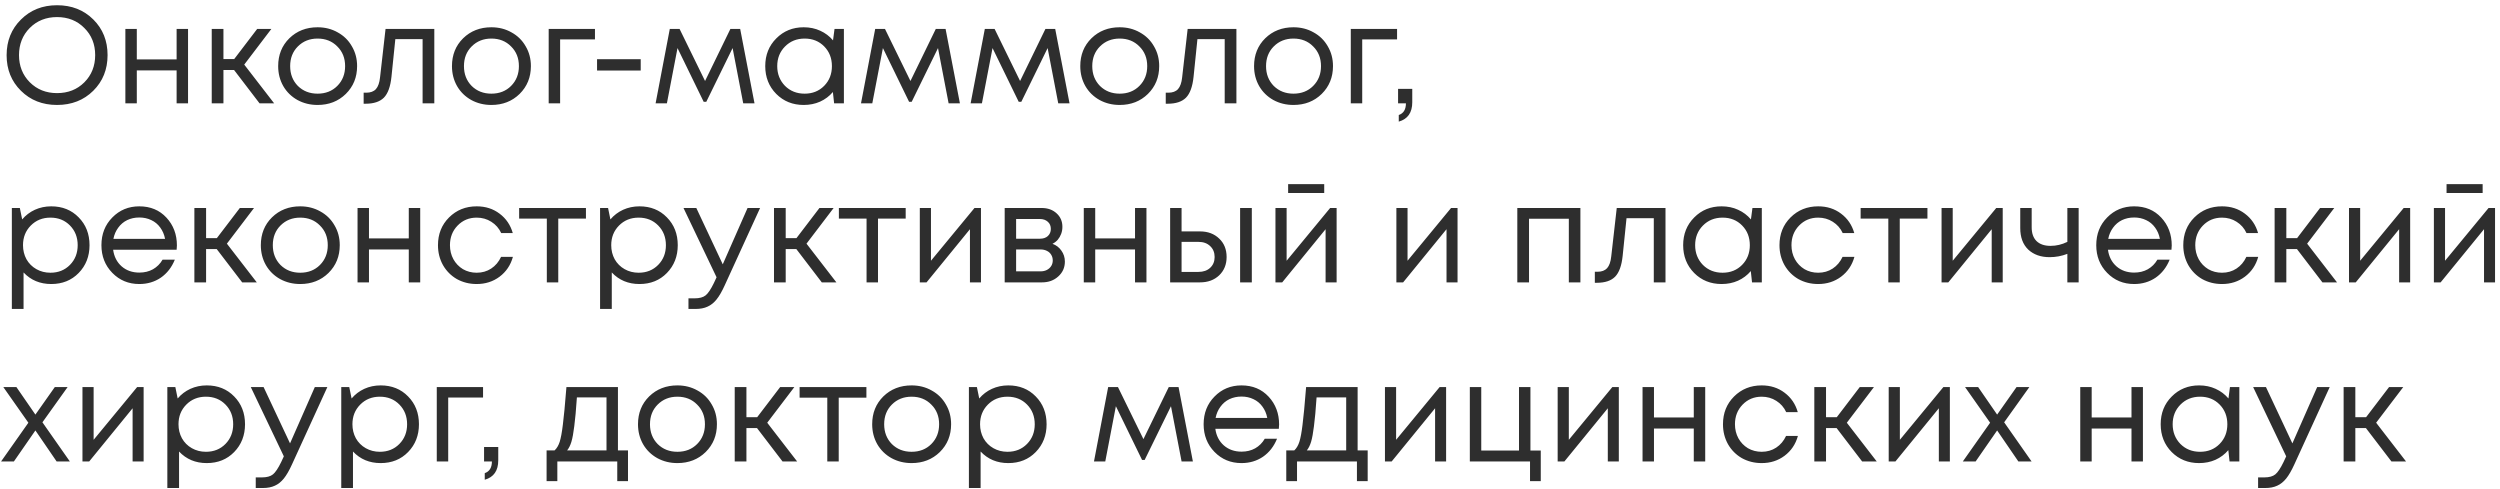<?xml version="1.0" encoding="UTF-8"?> <svg xmlns="http://www.w3.org/2000/svg" width="363" height="71" viewBox="0 0 363 71" fill="none"><path opacity="0.9" d="M13.54 13.18C12.153 14.553 10.4 15.24 8.28 15.24C6.173 15.24 4.427 14.553 3.04 13.18C1.653 11.807 0.96 10.087 0.96 8.02C0.96 5.94 1.653 4.213 3.04 2.84C4.427 1.453 6.173 0.76 8.28 0.76C10.4 0.76 12.153 1.447 13.54 2.82C14.927 4.193 15.62 5.92 15.62 8C15.62 10.08 14.927 11.807 13.54 13.18ZM4.32 11.94C5.373 12.993 6.693 13.52 8.28 13.52C9.88 13.52 11.2 13 12.24 11.96C13.293 10.907 13.82 9.587 13.82 8C13.82 6.413 13.293 5.1 12.24 4.06C11.2 3.007 9.88 2.48 8.28 2.48C6.693 2.48 5.373 3.007 4.32 4.06C3.28 5.113 2.76 6.427 2.76 8C2.76 9.573 3.28 10.887 4.32 11.94ZM25.644 4.2H27.304V15H25.644V10.22H19.864V15H18.204V4.2H19.864V8.62H25.644V4.2ZM37.683 15L33.983 10.16H32.443V15H30.743V4.2H32.443V8.58H34.003L37.343 4.2H39.403L35.463 9.38L39.803 15H37.683ZM46.111 15.24C45.045 15.24 44.071 15 43.191 14.52C42.311 14.027 41.625 13.353 41.131 12.5C40.638 11.633 40.391 10.667 40.391 9.6C40.391 7.973 40.931 6.627 42.011 5.56C43.105 4.493 44.471 3.96 46.111 3.96C47.191 3.96 48.165 4.207 49.031 4.7C49.911 5.18 50.598 5.853 51.091 6.72C51.598 7.573 51.851 8.533 51.851 9.6C51.851 11.213 51.305 12.56 50.211 13.64C49.118 14.707 47.751 15.24 46.111 15.24ZM43.251 12.48C44.011 13.227 44.965 13.6 46.111 13.6C47.271 13.6 48.225 13.227 48.971 12.48C49.731 11.72 50.111 10.76 50.111 9.6C50.111 8.44 49.731 7.487 48.971 6.74C48.225 5.98 47.271 5.6 46.111 5.6C44.965 5.6 44.011 5.98 43.251 6.74C42.505 7.487 42.131 8.44 42.131 9.6C42.131 10.76 42.505 11.72 43.251 12.48ZM55.982 4.2H63.062V15H61.362V5.68H57.402L56.842 11.14C56.695 12.567 56.328 13.58 55.742 14.18C55.155 14.767 54.275 15.06 53.102 15.06H52.802V13.46H53.182C53.795 13.46 54.262 13.287 54.582 12.94C54.902 12.58 55.102 12.013 55.182 11.24L55.982 4.2ZM71.346 15.24C70.279 15.24 69.306 15 68.426 14.52C67.546 14.027 66.859 13.353 66.366 12.5C65.872 11.633 65.626 10.667 65.626 9.6C65.626 7.973 66.166 6.627 67.246 5.56C68.339 4.493 69.706 3.96 71.346 3.96C72.426 3.96 73.399 4.207 74.266 4.7C75.146 5.18 75.832 5.853 76.326 6.72C76.832 7.573 77.086 8.533 77.086 9.6C77.086 11.213 76.539 12.56 75.446 13.64C74.352 14.707 72.986 15.24 71.346 15.24ZM68.486 12.48C69.246 13.227 70.199 13.6 71.346 13.6C72.506 13.6 73.459 13.227 74.206 12.48C74.966 11.72 75.346 10.76 75.346 9.6C75.346 8.44 74.966 7.487 74.206 6.74C73.459 5.98 72.506 5.6 71.346 5.6C70.199 5.6 69.246 5.98 68.486 6.74C67.739 7.487 67.366 8.44 67.366 9.6C67.366 10.76 67.739 11.72 68.486 12.48ZM86.389 4.2V5.72H81.329V15H79.669V4.2H86.389ZM86.692 10.24V8.6H93.032V10.24H86.692ZM109.554 15H107.914L106.374 6.98L102.554 14.78H102.174L98.374 6.98L96.834 15H95.194L97.254 4.2H98.674L102.374 11.76L106.054 4.2H107.474L109.554 15ZM121.174 4.2H122.534V15H121.114L120.934 13.36C120.427 13.96 119.807 14.427 119.074 14.76C118.354 15.08 117.561 15.24 116.694 15.24C115.107 15.24 113.781 14.707 112.714 13.64C111.647 12.56 111.114 11.213 111.114 9.6C111.114 7.987 111.647 6.647 112.714 5.58C113.781 4.5 115.107 3.96 116.694 3.96C117.574 3.96 118.374 4.127 119.094 4.46C119.827 4.793 120.447 5.26 120.954 5.86L121.174 4.2ZM113.974 12.46C114.734 13.22 115.687 13.6 116.834 13.6C117.981 13.6 118.927 13.22 119.674 12.46C120.421 11.7 120.794 10.747 120.794 9.6C120.794 8.453 120.421 7.5 119.674 6.74C118.927 5.98 117.981 5.6 116.834 5.6C115.687 5.6 114.734 5.987 113.974 6.76C113.227 7.52 112.854 8.467 112.854 9.6C112.854 10.733 113.227 11.687 113.974 12.46ZM139.378 15H137.738L136.198 6.98L132.378 14.78H131.998L128.198 6.98L126.658 15H125.018L127.078 4.2H128.498L132.198 11.76L135.878 4.2H137.298L139.378 15ZM155.296 15H153.656L152.116 6.98L148.296 14.78H147.916L144.116 6.98L142.576 15H140.936L142.996 4.2H144.416L148.116 11.76L151.796 4.2H153.216L155.296 15ZM162.576 15.24C161.509 15.24 160.536 15 159.656 14.52C158.776 14.027 158.089 13.353 157.596 12.5C157.103 11.633 156.856 10.667 156.856 9.6C156.856 7.973 157.396 6.627 158.476 5.56C159.569 4.493 160.936 3.96 162.576 3.96C163.656 3.96 164.629 4.207 165.496 4.7C166.376 5.18 167.063 5.853 167.556 6.72C168.063 7.573 168.316 8.533 168.316 9.6C168.316 11.213 167.769 12.56 166.676 13.64C165.583 14.707 164.216 15.24 162.576 15.24ZM159.716 12.48C160.476 13.227 161.429 13.6 162.576 13.6C163.736 13.6 164.689 13.227 165.436 12.48C166.196 11.72 166.576 10.76 166.576 9.6C166.576 8.44 166.196 7.487 165.436 6.74C164.689 5.98 163.736 5.6 162.576 5.6C161.429 5.6 160.476 5.98 159.716 6.74C158.969 7.487 158.596 8.44 158.596 9.6C158.596 10.76 158.969 11.72 159.716 12.48ZM172.447 4.2H179.527V15H177.827V5.68H173.867L173.307 11.14C173.16 12.567 172.793 13.58 172.207 14.18C171.62 14.767 170.74 15.06 169.567 15.06H169.267V13.46H169.647C170.26 13.46 170.727 13.287 171.047 12.94C171.367 12.58 171.567 12.013 171.647 11.24L172.447 4.2ZM187.81 15.24C186.744 15.24 185.77 15 184.89 14.52C184.01 14.027 183.324 13.353 182.83 12.5C182.337 11.633 182.09 10.667 182.09 9.6C182.09 7.973 182.63 6.627 183.71 5.56C184.804 4.493 186.17 3.96 187.81 3.96C188.89 3.96 189.864 4.207 190.73 4.7C191.61 5.18 192.297 5.853 192.79 6.72C193.297 7.573 193.55 8.533 193.55 9.6C193.55 11.213 193.004 12.56 191.91 13.64C190.817 14.707 189.45 15.24 187.81 15.24ZM184.95 12.48C185.71 13.227 186.664 13.6 187.81 13.6C188.97 13.6 189.924 13.227 190.67 12.48C191.43 11.72 191.81 10.76 191.81 9.6C191.81 8.44 191.43 7.487 190.67 6.74C189.924 5.98 188.97 5.6 187.81 5.6C186.664 5.6 185.71 5.98 184.95 6.74C184.204 7.487 183.83 8.44 183.83 9.6C183.83 10.76 184.204 11.72 184.95 12.48ZM202.854 4.2V5.72H197.794V15H196.134V4.2H202.854ZM203.101 17.66V16.7C203.794 16.46 204.141 15.893 204.141 15H203.001V12.9H205.061V14.84C205.061 16.347 204.408 17.287 203.101 17.66ZM7.44 29.96C9.053 29.96 10.38 30.493 11.42 31.56C12.473 32.627 13 33.973 13 35.6C13 37.213 12.473 38.56 11.42 39.64C10.38 40.707 9.053 41.24 7.44 41.24C5.813 41.24 4.473 40.68 3.42 39.56V44.86H1.72V30.2H2.88L3.22 31.86C3.727 31.26 4.34 30.793 5.06 30.46C5.793 30.127 6.587 29.96 7.44 29.96ZM7.32 39.6C8.467 39.6 9.413 39.22 10.16 38.46C10.907 37.7 11.28 36.747 11.28 35.6C11.28 34.453 10.907 33.5 10.16 32.74C9.413 31.98 8.467 31.6 7.32 31.6C6.173 31.6 5.22 31.987 4.46 32.76C3.713 33.52 3.34 34.467 3.34 35.6C3.34 36.347 3.507 37.027 3.84 37.64C4.187 38.253 4.667 38.733 5.28 39.08C5.893 39.427 6.573 39.6 7.32 39.6ZM25.687 35.64C25.687 35.787 25.674 35.993 25.647 36.26H16.427C16.561 37.26 16.974 38.067 17.667 38.68C18.36 39.28 19.214 39.58 20.227 39.58C20.974 39.58 21.634 39.42 22.207 39.1C22.794 38.767 23.261 38.3 23.607 37.7H25.387C24.934 38.82 24.254 39.693 23.347 40.32C22.441 40.933 21.401 41.24 20.227 41.24C18.667 41.24 17.36 40.7 16.307 39.62C15.254 38.54 14.727 37.2 14.727 35.6C14.727 33.987 15.254 32.647 16.307 31.58C17.36 30.5 18.667 29.96 20.227 29.96C21.84 29.96 23.154 30.507 24.167 31.6C25.18 32.693 25.687 34.04 25.687 35.64ZM20.227 31.58C19.587 31.58 19 31.707 18.467 31.96C17.947 32.213 17.514 32.58 17.167 33.06C16.82 33.527 16.587 34.067 16.467 34.68H23.967C23.847 34.053 23.614 33.507 23.267 33.04C22.921 32.56 22.487 32.2 21.967 31.96C21.447 31.707 20.867 31.58 20.227 31.58ZM35.164 41L31.464 36.16H29.924V41H28.224V30.2H29.924V34.58H31.484L34.824 30.2H36.884L32.944 35.38L37.284 41H35.164ZM43.592 41.24C42.525 41.24 41.552 41 40.672 40.52C39.792 40.027 39.105 39.353 38.612 38.5C38.118 37.633 37.872 36.667 37.872 35.6C37.872 33.973 38.412 32.627 39.492 31.56C40.585 30.493 41.952 29.96 43.592 29.96C44.672 29.96 45.645 30.207 46.512 30.7C47.392 31.18 48.078 31.853 48.572 32.72C49.078 33.573 49.332 34.533 49.332 35.6C49.332 37.213 48.785 38.56 47.692 39.64C46.598 40.707 45.232 41.24 43.592 41.24ZM40.732 38.48C41.492 39.227 42.445 39.6 43.592 39.6C44.752 39.6 45.705 39.227 46.452 38.48C47.212 37.72 47.592 36.76 47.592 35.6C47.592 34.44 47.212 33.487 46.452 32.74C45.705 31.98 44.752 31.6 43.592 31.6C42.445 31.6 41.492 31.98 40.732 32.74C39.985 33.487 39.612 34.44 39.612 35.6C39.612 36.76 39.985 37.72 40.732 38.48ZM59.355 30.2H61.015V41H59.355V36.22H53.575V41H51.915V30.2H53.575V34.62H59.355V30.2ZM69.214 41.24C68.161 41.24 67.201 41 66.334 40.52C65.481 40.027 64.808 39.347 64.314 38.48C63.834 37.613 63.594 36.653 63.594 35.6C63.594 33.987 64.128 32.647 65.194 31.58C66.274 30.5 67.614 29.96 69.214 29.96C70.494 29.96 71.601 30.313 72.534 31.02C73.481 31.727 74.121 32.667 74.454 33.84H72.774C72.454 33.147 71.974 32.6 71.334 32.2C70.708 31.8 70.001 31.6 69.214 31.6C68.108 31.6 67.181 31.987 66.434 32.76C65.701 33.52 65.334 34.467 65.334 35.6C65.334 36.347 65.501 37.027 65.834 37.64C66.168 38.24 66.628 38.72 67.214 39.08C67.814 39.427 68.481 39.6 69.214 39.6C70.001 39.6 70.701 39.4 71.314 39C71.941 38.587 72.421 38.02 72.754 37.3H74.474C74.141 38.5 73.494 39.46 72.534 40.18C71.588 40.887 70.481 41.24 69.214 41.24ZM85.079 30.2V31.74H81.059V41H79.399V31.74H75.379V30.2H85.079ZM92.85 29.96C94.463 29.96 95.79 30.493 96.83 31.56C97.883 32.627 98.41 33.973 98.41 35.6C98.41 37.213 97.883 38.56 96.83 39.64C95.79 40.707 94.463 41.24 92.85 41.24C91.224 41.24 89.883 40.68 88.83 39.56V44.86H87.13V30.2H88.29L88.63 31.86C89.137 31.26 89.75 30.793 90.47 30.46C91.204 30.127 91.997 29.96 92.85 29.96ZM92.73 39.6C93.877 39.6 94.823 39.22 95.57 38.46C96.317 37.7 96.69 36.747 96.69 35.6C96.69 34.453 96.317 33.5 95.57 32.74C94.823 31.98 93.877 31.6 92.73 31.6C91.584 31.6 90.63 31.987 89.87 32.76C89.124 33.52 88.75 34.467 88.75 35.6C88.75 36.347 88.917 37.027 89.25 37.64C89.597 38.253 90.077 38.733 90.69 39.08C91.303 39.427 91.984 39.6 92.73 39.6ZM108.545 30.2H110.365L105.225 41.44C104.825 42.32 104.432 43 104.045 43.48C103.659 43.96 103.225 44.307 102.745 44.52C102.265 44.747 101.679 44.86 100.985 44.86H99.965V43.32H100.845C101.565 43.32 102.105 43.173 102.465 42.88C102.825 42.587 103.225 41.987 103.665 41.08L104.045 40.26L99.245 30.2H101.105L104.945 38.38L108.545 30.2ZM119.324 41L115.624 36.16H114.084V41H112.384V30.2H114.084V34.58H115.644L118.984 30.2H121.044L117.104 35.38L121.444 41H119.324ZM131.505 30.2V31.74H127.485V41H125.825V31.74H121.805V30.2H131.505ZM141.496 30.2H142.436V41H140.836V33.28L134.536 41H133.556V30.2H135.176V37.86L141.496 30.2ZM152.82 35.4C153.367 35.6 153.8 35.933 154.12 36.4C154.453 36.867 154.62 37.393 154.62 37.98C154.62 38.847 154.3 39.567 153.66 40.14C153.033 40.713 152.247 41 151.3 41H145.88V30.2H151.24C152.133 30.2 152.86 30.46 153.42 30.98C153.98 31.487 154.26 32.14 154.26 32.94C154.26 33.3 154.2 33.64 154.08 33.96C153.96 34.28 153.793 34.567 153.58 34.82C153.367 35.06 153.113 35.253 152.82 35.4ZM152.58 33.24C152.58 32.8 152.433 32.453 152.14 32.2C151.847 31.933 151.467 31.8 151 31.8H147.54V34.66H151C151.48 34.66 151.86 34.533 152.14 34.28C152.433 34.013 152.58 33.667 152.58 33.24ZM151.1 39.4C151.433 39.4 151.733 39.333 152 39.2C152.28 39.053 152.493 38.86 152.64 38.62C152.787 38.38 152.86 38.113 152.86 37.82C152.86 37.513 152.787 37.24 152.64 37C152.493 36.747 152.28 36.553 152 36.42C151.733 36.287 151.427 36.22 151.08 36.22H147.54V39.4H151.1ZM164.805 30.2H166.465V41H164.805V36.22H159.025V41H157.365V30.2H159.025V34.62H164.805V30.2ZM174.244 33.6C175.377 33.6 176.304 33.947 177.024 34.64C177.744 35.32 178.104 36.213 178.104 37.32C178.104 38.4 177.744 39.287 177.024 39.98C176.304 40.66 175.377 41 174.244 41H169.904V30.2H171.564V33.6H174.244ZM180.064 30.2H181.764V41H180.064V30.2ZM174.024 39.48C174.73 39.48 175.297 39.28 175.724 38.88C176.15 38.48 176.364 37.96 176.364 37.32C176.364 36.667 176.15 36.14 175.724 35.74C175.297 35.327 174.73 35.12 174.024 35.12H171.564V39.48H174.024ZM192.277 26.74V28.02H187.037V26.74H192.277ZM193.137 30.2H194.077V41H192.477V33.28L186.177 41H185.197V30.2H186.817V37.86L193.137 30.2ZM210.695 30.2H211.635V41H210.035V33.28L203.735 41H202.755V30.2H204.375V37.86L210.695 30.2ZM220.314 30.2H229.474V41H227.794V31.76H222.014V41H220.314V30.2ZM234.751 30.2H241.831V41H240.131V31.68H236.171L235.611 37.14C235.465 38.567 235.098 39.58 234.511 40.18C233.925 40.767 233.045 41.06 231.871 41.06H231.571V39.46H231.951C232.565 39.46 233.031 39.287 233.351 38.94C233.671 38.58 233.871 38.013 233.951 37.24L234.751 30.2ZM254.455 30.2H255.815V41H254.395L254.215 39.36C253.708 39.96 253.088 40.427 252.355 40.76C251.635 41.08 250.842 41.24 249.975 41.24C248.388 41.24 247.062 40.707 245.995 39.64C244.928 38.56 244.395 37.213 244.395 35.6C244.395 33.987 244.928 32.647 245.995 31.58C247.062 30.5 248.388 29.96 249.975 29.96C250.855 29.96 251.655 30.127 252.375 30.46C253.108 30.793 253.728 31.26 254.235 31.86L254.455 30.2ZM247.255 38.46C248.015 39.22 248.968 39.6 250.115 39.6C251.262 39.6 252.208 39.22 252.955 38.46C253.702 37.7 254.075 36.747 254.075 35.6C254.075 34.453 253.702 33.5 252.955 32.74C252.208 31.98 251.262 31.6 250.115 31.6C248.968 31.6 248.015 31.987 247.255 32.76C246.508 33.52 246.135 34.467 246.135 35.6C246.135 36.733 246.508 37.687 247.255 38.46ZM264 41.24C262.946 41.24 261.986 41 261.12 40.52C260.266 40.027 259.593 39.347 259.1 38.48C258.62 37.613 258.38 36.653 258.38 35.6C258.38 33.987 258.913 32.647 259.98 31.58C261.06 30.5 262.4 29.96 264 29.96C265.28 29.96 266.386 30.313 267.32 31.02C268.266 31.727 268.906 32.667 269.24 33.84H267.56C267.24 33.147 266.76 32.6 266.12 32.2C265.493 31.8 264.786 31.6 264 31.6C262.893 31.6 261.966 31.987 261.22 32.76C260.486 33.52 260.12 34.467 260.12 35.6C260.12 36.347 260.286 37.027 260.62 37.64C260.953 38.24 261.413 38.72 262 39.08C262.6 39.427 263.266 39.6 264 39.6C264.786 39.6 265.486 39.4 266.1 39C266.726 38.587 267.206 38.02 267.54 37.3H269.26C268.926 38.5 268.28 39.46 267.32 40.18C266.373 40.887 265.266 41.24 264 41.24ZM279.864 30.2V31.74H275.844V41H274.184V31.74H270.164V30.2H279.864ZM289.855 30.2H290.795V41H289.195V33.28L282.895 41H281.915V30.2H283.535V37.86L289.855 30.2ZM300.18 30.2H301.82V41H300.18V36.86C299.353 37.18 298.493 37.34 297.6 37.34C296.32 37.34 295.286 36.973 294.5 36.24C293.726 35.493 293.34 34.453 293.34 33.12V30.2H295V33C295 33.867 295.233 34.533 295.7 35C296.18 35.467 296.86 35.7 297.74 35.7C298.58 35.7 299.393 35.507 300.18 35.12V30.2ZM315.336 35.64C315.336 35.787 315.322 35.993 315.296 36.26H306.076C306.209 37.26 306.622 38.067 307.316 38.68C308.009 39.28 308.862 39.58 309.876 39.58C310.622 39.58 311.282 39.42 311.856 39.1C312.442 38.767 312.909 38.3 313.256 37.7H315.036C314.582 38.82 313.902 39.693 312.996 40.32C312.089 40.933 311.049 41.24 309.876 41.24C308.316 41.24 307.009 40.7 305.956 39.62C304.902 38.54 304.376 37.2 304.376 35.6C304.376 33.987 304.902 32.647 305.956 31.58C307.009 30.5 308.316 29.96 309.876 29.96C311.489 29.96 312.802 30.507 313.816 31.6C314.829 32.693 315.336 34.04 315.336 35.64ZM309.876 31.58C309.236 31.58 308.649 31.707 308.116 31.96C307.596 32.213 307.162 32.58 306.816 33.06C306.469 33.527 306.236 34.067 306.116 34.68H313.616C313.496 34.053 313.262 33.507 312.916 33.04C312.569 32.56 312.136 32.2 311.616 31.96C311.096 31.707 310.516 31.58 309.876 31.58ZM322.632 41.24C321.579 41.24 320.619 41 319.752 40.52C318.899 40.027 318.226 39.347 317.732 38.48C317.252 37.613 317.012 36.653 317.012 35.6C317.012 33.987 317.546 32.647 318.612 31.58C319.692 30.5 321.032 29.96 322.632 29.96C323.912 29.96 325.019 30.313 325.952 31.02C326.899 31.727 327.539 32.667 327.872 33.84H326.192C325.872 33.147 325.392 32.6 324.752 32.2C324.126 31.8 323.419 31.6 322.632 31.6C321.526 31.6 320.599 31.987 319.852 32.76C319.119 33.52 318.752 34.467 318.752 35.6C318.752 36.347 318.919 37.027 319.252 37.64C319.586 38.24 320.046 38.72 320.632 39.08C321.232 39.427 321.899 39.6 322.632 39.6C323.419 39.6 324.119 39.4 324.732 39C325.359 38.587 325.839 38.02 326.172 37.3H327.892C327.559 38.5 326.912 39.46 325.952 40.18C325.006 40.887 323.899 41.24 322.632 41.24ZM337.215 41L333.515 36.16H331.975V41H330.275V30.2H331.975V34.58H333.535L336.875 30.2H338.935L334.995 35.38L339.335 41H337.215ZM349.015 30.2H349.955V41H348.355V33.28L342.055 41H341.075V30.2H342.695V37.86L349.015 30.2ZM360.48 26.74V28.02H355.24V26.74H360.48ZM361.34 30.2H362.28V41H360.68V33.28L354.38 41H353.4V30.2H355.02V37.86L361.34 30.2ZM10.14 67H8.22L5.14 62.5L2.02 67H0.16L4.12 61.38L0.48 56.2H2.38L5.14 60.2L7.96 56.2H9.82L6.16 61.32L10.14 67ZM19.914 56.2H20.854V67H19.254V59.28L12.954 67H11.974V56.2H13.594V63.86L19.914 56.2ZM30.018 55.96C31.631 55.96 32.958 56.493 33.998 57.56C35.051 58.627 35.578 59.973 35.578 61.6C35.578 63.213 35.051 64.56 33.998 65.64C32.958 66.707 31.631 67.24 30.018 67.24C28.392 67.24 27.052 66.68 25.998 65.56V70.86H24.298V56.2H25.458L25.798 57.86C26.305 57.26 26.918 56.793 27.638 56.46C28.372 56.127 29.165 55.96 30.018 55.96ZM29.898 65.6C31.045 65.6 31.991 65.22 32.738 64.46C33.485 63.7 33.858 62.747 33.858 61.6C33.858 60.453 33.485 59.5 32.738 58.74C31.991 57.98 31.045 57.6 29.898 57.6C28.752 57.6 27.798 57.987 27.038 58.76C26.291 59.52 25.918 60.467 25.918 61.6C25.918 62.347 26.085 63.027 26.418 63.64C26.765 64.253 27.245 64.733 27.858 65.08C28.471 65.427 29.151 65.6 29.898 65.6ZM45.713 56.2H47.533L42.393 67.44C41.993 68.32 41.6 69 41.213 69.48C40.827 69.96 40.393 70.307 39.913 70.52C39.433 70.747 38.847 70.86 38.153 70.86H37.133V69.32H38.013C38.733 69.32 39.273 69.173 39.633 68.88C39.993 68.587 40.393 67.987 40.833 67.08L41.213 66.26L36.413 56.2H38.273L42.113 64.38L45.713 56.2ZM55.272 55.96C56.885 55.96 58.212 56.493 59.252 57.56C60.305 58.627 60.832 59.973 60.832 61.6C60.832 63.213 60.305 64.56 59.252 65.64C58.212 66.707 56.885 67.24 55.272 67.24C53.645 67.24 52.305 66.68 51.252 65.56V70.86H49.552V56.2H50.712L51.052 57.86C51.559 57.26 52.172 56.793 52.892 56.46C53.625 56.127 54.419 55.96 55.272 55.96ZM55.152 65.6C56.299 65.6 57.245 65.22 57.992 64.46C58.739 63.7 59.112 62.747 59.112 61.6C59.112 60.453 58.739 59.5 57.992 58.74C57.245 57.98 56.299 57.6 55.152 57.6C54.005 57.6 53.052 57.987 52.292 58.76C51.545 59.52 51.172 60.467 51.172 61.6C51.172 62.347 51.339 63.027 51.672 63.64C52.019 64.253 52.499 64.733 53.112 65.08C53.725 65.427 54.405 65.6 55.152 65.6ZM70.139 56.2V57.72H65.079V67H63.419V56.2H70.139ZM70.386 69.66V68.7C71.08 68.46 71.426 67.893 71.426 67H70.286V64.9H72.346V66.84C72.346 68.347 71.693 69.287 70.386 69.66ZM89.725 65.4H91.185V69.86H89.625V67H80.925V69.86H79.365V65.4H80.525C80.845 65.107 81.091 64.693 81.265 64.16C81.438 63.613 81.591 62.787 81.725 61.68C81.871 60.56 82.045 58.733 82.245 56.2H89.725V65.4ZM83.765 57.7C83.645 59.487 83.518 60.88 83.385 61.88C83.265 62.867 83.125 63.627 82.965 64.16C82.805 64.68 82.598 65.093 82.345 65.4H88.065V57.7H83.765ZM98.357 67.24C97.291 67.24 96.317 67 95.437 66.52C94.557 66.027 93.871 65.353 93.377 64.5C92.884 63.633 92.637 62.667 92.637 61.6C92.637 59.973 93.177 58.627 94.257 57.56C95.351 56.493 96.717 55.96 98.357 55.96C99.437 55.96 100.411 56.207 101.277 56.7C102.157 57.18 102.844 57.853 103.337 58.72C103.844 59.573 104.097 60.533 104.097 61.6C104.097 63.213 103.551 64.56 102.457 65.64C101.364 66.707 99.997 67.24 98.357 67.24ZM95.497 64.48C96.257 65.227 97.211 65.6 98.357 65.6C99.517 65.6 100.471 65.227 101.217 64.48C101.977 63.72 102.357 62.76 102.357 61.6C102.357 60.44 101.977 59.487 101.217 58.74C100.471 57.98 99.517 57.6 98.357 57.6C97.211 57.6 96.257 57.98 95.497 58.74C94.751 59.487 94.377 60.44 94.377 61.6C94.377 62.76 94.751 63.72 95.497 64.48ZM113.621 67L109.921 62.16H108.381V67H106.681V56.2H108.381V60.58H109.941L113.281 56.2H115.341L111.401 61.38L115.741 67H113.621ZM125.802 56.2V57.74H121.782V67H120.122V57.74H116.102V56.2H125.802ZM132.361 67.24C131.295 67.24 130.321 67 129.441 66.52C128.561 66.027 127.875 65.353 127.381 64.5C126.888 63.633 126.641 62.667 126.641 61.6C126.641 59.973 127.181 58.627 128.261 57.56C129.355 56.493 130.721 55.96 132.361 55.96C133.441 55.96 134.415 56.207 135.281 56.7C136.161 57.18 136.848 57.853 137.341 58.72C137.848 59.573 138.101 60.533 138.101 61.6C138.101 63.213 137.555 64.56 136.461 65.64C135.368 66.707 134.001 67.24 132.361 67.24ZM129.501 64.48C130.261 65.227 131.215 65.6 132.361 65.6C133.521 65.6 134.475 65.227 135.221 64.48C135.981 63.72 136.361 62.76 136.361 61.6C136.361 60.44 135.981 59.487 135.221 58.74C134.475 57.98 133.521 57.6 132.361 57.6C131.215 57.6 130.261 57.98 129.501 58.74C128.755 59.487 128.381 60.44 128.381 61.6C128.381 62.76 128.755 63.72 129.501 64.48ZM146.405 55.96C148.018 55.96 149.345 56.493 150.385 57.56C151.438 58.627 151.965 59.973 151.965 61.6C151.965 63.213 151.438 64.56 150.385 65.64C149.345 66.707 148.018 67.24 146.405 67.24C144.778 67.24 143.438 66.68 142.385 65.56V70.86H140.685V56.2H141.845L142.185 57.86C142.692 57.26 143.305 56.793 144.025 56.46C144.758 56.127 145.552 55.96 146.405 55.96ZM146.285 65.6C147.432 65.6 148.378 65.22 149.125 64.46C149.872 63.7 150.245 62.747 150.245 61.6C150.245 60.453 149.872 59.5 149.125 58.74C148.378 57.98 147.432 57.6 146.285 57.6C145.138 57.6 144.185 57.987 143.425 58.76C142.678 59.52 142.305 60.467 142.305 61.6C142.305 62.347 142.472 63.027 142.805 63.64C143.152 64.253 143.632 64.733 144.245 65.08C144.858 65.427 145.538 65.6 146.285 65.6ZM173.206 67H171.566L170.026 58.98L166.206 66.78H165.826L162.026 58.98L160.486 67H158.846L160.906 56.2H162.326L166.026 63.76L169.706 56.2H171.126L173.206 67ZM185.726 61.64C185.726 61.787 185.713 61.993 185.686 62.26H176.466C176.6 63.26 177.013 64.067 177.706 64.68C178.4 65.28 179.253 65.58 180.266 65.58C181.013 65.58 181.673 65.42 182.246 65.1C182.833 64.767 183.3 64.3 183.646 63.7H185.426C184.973 64.82 184.293 65.693 183.386 66.32C182.48 66.933 181.44 67.24 180.266 67.24C178.706 67.24 177.4 66.7 176.346 65.62C175.293 64.54 174.766 63.2 174.766 61.6C174.766 59.987 175.293 58.647 176.346 57.58C177.4 56.5 178.706 55.96 180.266 55.96C181.88 55.96 183.193 56.507 184.206 57.6C185.22 58.693 185.726 60.04 185.726 61.64ZM180.266 57.58C179.626 57.58 179.04 57.707 178.506 57.96C177.986 58.213 177.553 58.58 177.206 59.06C176.86 59.527 176.626 60.067 176.506 60.68H184.006C183.886 60.053 183.653 59.507 183.306 59.04C182.96 58.56 182.526 58.2 182.006 57.96C181.486 57.707 180.906 57.58 180.266 57.58ZM197.127 65.4H198.587V69.86H197.027V67H188.327V69.86H186.767V65.4H187.927C188.247 65.107 188.494 64.693 188.667 64.16C188.841 63.613 188.994 62.787 189.127 61.68C189.274 60.56 189.447 58.733 189.647 56.2H197.127V65.4ZM191.167 57.7C191.047 59.487 190.921 60.88 190.787 61.88C190.667 62.867 190.527 63.627 190.367 64.16C190.207 64.68 190.001 65.093 189.747 65.4H195.467V57.7H191.167ZM209.035 56.2H209.975V67H208.375V59.28L202.075 67H201.095V56.2H202.715V63.86L209.035 56.2ZM222.219 65.42H223.719V69.86H222.159V67H213.419V56.2H215.079V65.42H220.559V56.2H222.219V65.42ZM234.113 56.2H235.053V67H233.453V59.28L227.153 67H226.173V56.2H227.793V63.86L234.113 56.2ZM245.937 56.2H247.597V67H245.937V62.22H240.157V67H238.497V56.2H240.157V60.62H245.937V56.2ZM255.796 67.24C254.743 67.24 253.783 67 252.916 66.52C252.063 66.027 251.39 65.347 250.896 64.48C250.416 63.613 250.176 62.653 250.176 61.6C250.176 59.987 250.71 58.647 251.776 57.58C252.856 56.5 254.196 55.96 255.796 55.96C257.076 55.96 258.183 56.313 259.116 57.02C260.063 57.727 260.703 58.667 261.036 59.84H259.356C259.036 59.147 258.556 58.6 257.916 58.2C257.29 57.8 256.583 57.6 255.796 57.6C254.69 57.6 253.763 57.987 253.016 58.76C252.283 59.52 251.916 60.467 251.916 61.6C251.916 62.347 252.083 63.027 252.416 63.64C252.75 64.24 253.21 64.72 253.796 65.08C254.396 65.427 255.063 65.6 255.796 65.6C256.583 65.6 257.283 65.4 257.896 65C258.523 64.587 259.003 64.02 259.336 63.3H261.056C260.723 64.5 260.076 65.46 259.116 66.18C258.17 66.887 257.063 67.24 255.796 67.24ZM270.379 67L266.679 62.16H265.139V67H263.439V56.2H265.139V60.58H266.699L270.039 56.2H272.099L268.159 61.38L272.499 67H270.379ZM282.18 56.2H283.12V67H281.52V59.28L275.22 67H274.24V56.2H275.86V63.86L282.18 56.2ZM294.984 67H293.064L289.984 62.5L286.864 67H285.004L288.964 61.38L285.324 56.2H287.224L289.984 60.2L292.804 56.2H294.664L291.004 61.32L294.984 67ZM309.492 56.2H311.152V67H309.492V62.22H303.712V67H302.052V56.2H303.712V60.62H309.492V56.2ZM323.791 56.2H325.151V67H323.731L323.551 65.36C323.044 65.96 322.424 66.427 321.691 66.76C320.971 67.08 320.178 67.24 319.311 67.24C317.724 67.24 316.398 66.707 315.331 65.64C314.264 64.56 313.731 63.213 313.731 61.6C313.731 59.987 314.264 58.647 315.331 57.58C316.398 56.5 317.724 55.96 319.311 55.96C320.191 55.96 320.991 56.127 321.711 56.46C322.444 56.793 323.064 57.26 323.571 57.86L323.791 56.2ZM316.591 64.46C317.351 65.22 318.304 65.6 319.451 65.6C320.598 65.6 321.544 65.22 322.291 64.46C323.038 63.7 323.411 62.747 323.411 61.6C323.411 60.453 323.038 59.5 322.291 58.74C321.544 57.98 320.598 57.6 319.451 57.6C318.304 57.6 317.351 57.987 316.591 58.76C315.844 59.52 315.471 60.467 315.471 61.6C315.471 62.733 315.844 63.687 316.591 64.46ZM336.455 56.2H338.275L333.135 67.44C332.735 68.32 332.342 69 331.955 69.48C331.569 69.96 331.135 70.307 330.655 70.52C330.175 70.747 329.589 70.86 328.895 70.86H327.875V69.32H328.755C329.475 69.32 330.015 69.173 330.375 68.88C330.735 68.587 331.135 67.987 331.575 67.08L331.955 66.26L327.155 56.2H329.015L332.855 64.38L336.455 56.2ZM347.234 67L343.534 62.16H341.994V67H340.294V56.2H341.994V60.58H343.554L346.894 56.2H348.954L345.014 61.38L349.354 67H347.234Z" fill="#181818"></path></svg> 